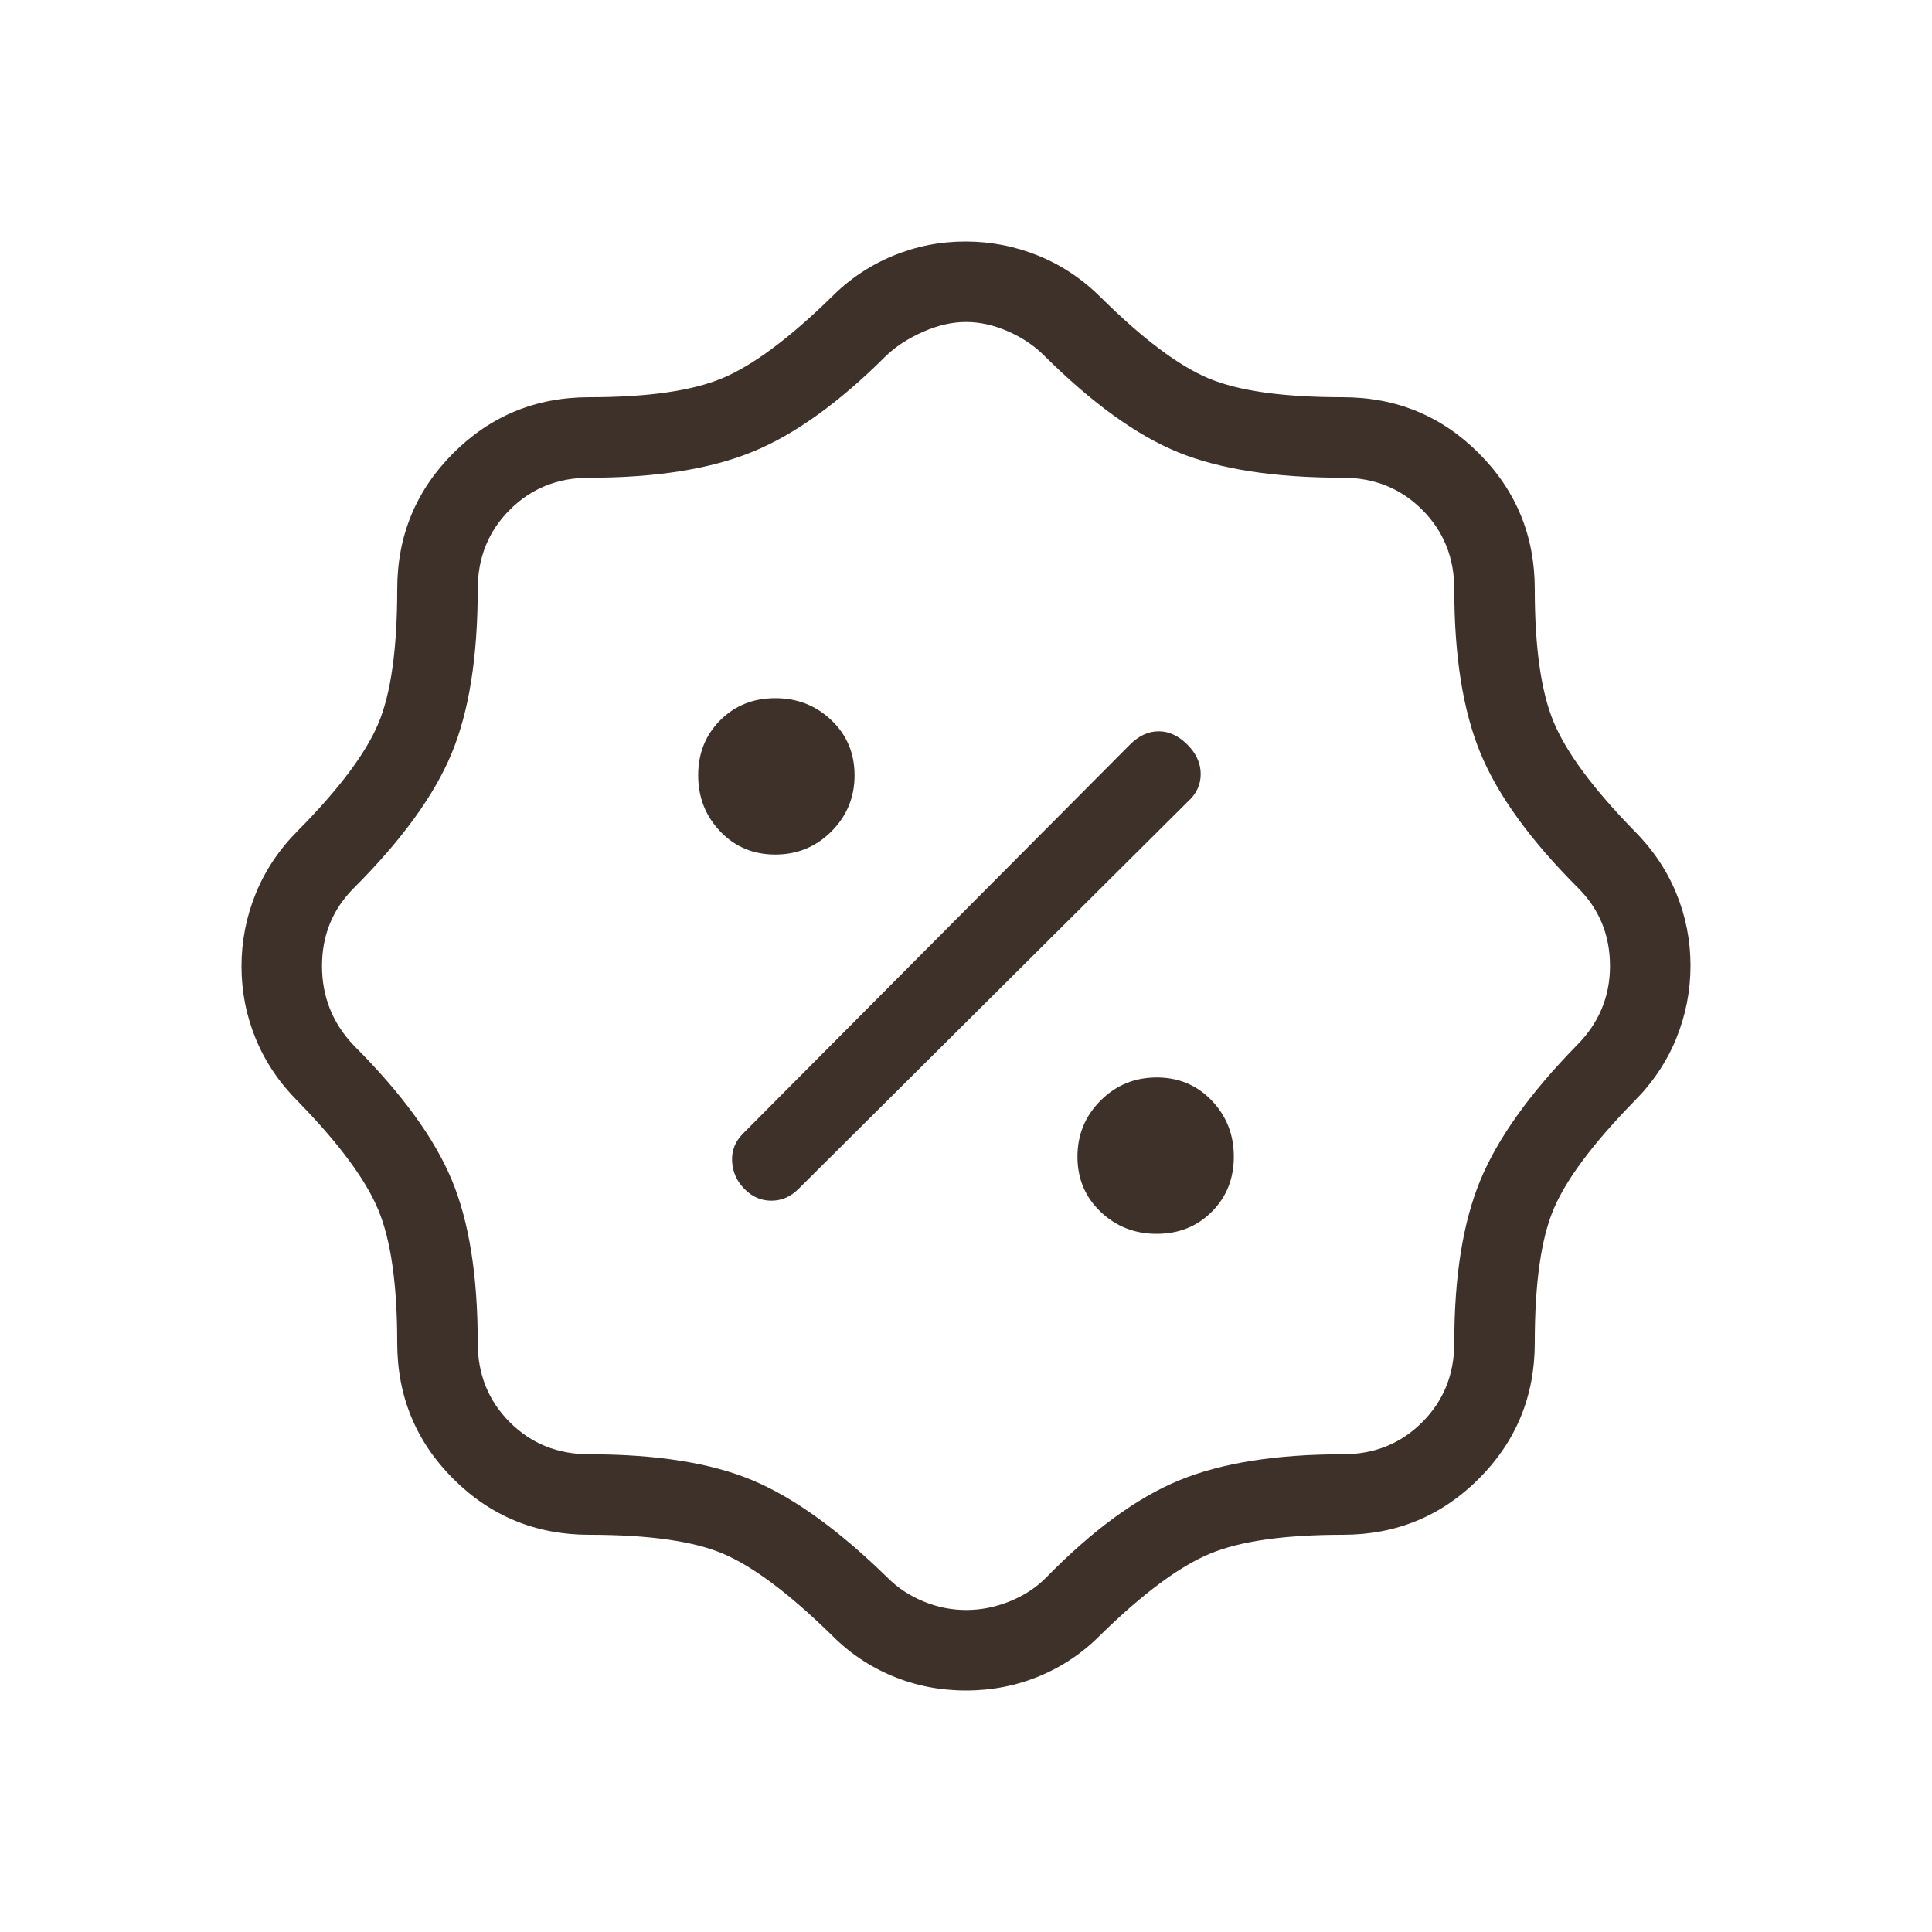 <svg xmlns="http://www.w3.org/2000/svg" height="24px" viewBox="0 -960 960 960" width="24px" fill="#3d312a"><path d="M480-120q-19.38 0-36.67-7.22-17.28-7.22-30.64-20.86-31.31-30.54-53.46-39.92-22.15-9.38-66.46-9.38-39.74 0-67.57-27.82-27.82-27.83-27.82-67.57 0-43.54-9.44-66.13-9.44-22.59-39.86-53.79-13.93-13.93-21-31.14-7.08-17.22-7.08-36 0-18.79 7.08-36.17 7.07-17.38 21-31.31 30.42-30.77 39.86-53.06 9.44-22.29 9.44-66.86 0-39.74 27.82-67.57 27.83-27.82 67.57-27.82 43.54 0 66.13-9.44 22.59-9.44 53.79-39.86 13.4-13.64 30.75-20.86Q460.78-840 479.7-840q18.92 0 36.3 7.08 17.38 7.07 31.31 21 30.77 30.42 53.06 39.86 22.29 9.44 66.86 9.44 39.74 0 67.57 27.82 27.82 27.83 27.82 67.57 0 43.54 9.44 66.13 9.44 22.59 39.86 53.79 13.93 13.93 21 31.14 7.08 17.22 7.08 36 0 18.79-7.08 36.17-7.07 17.38-21 31.31-30.54 31.31-39.92 53.46-9.38 22.15-9.38 66.46 0 39.74-27.82 67.57-27.83 27.82-67.57 27.82-43.54 0-66.13 9.44-22.59 9.44-53.79 39.86-13.36 13.64-30.64 20.86Q499.38-120 480-120Zm.1-40q10.98 0 21.55-4.27 10.58-4.27 17.89-11.58 34.84-35.61 66.34-48.57 31.49-12.96 81.35-12.96 23.54 0 39.46-15.93 15.93-15.92 15.93-39.46 0-49.54 12.96-80.81 12.96-31.27 47.8-66.88Q800-457.08 800-480q0-22.92-15.85-38.77-35.61-35.61-48.57-67.11-12.96-31.49-12.96-81.35 0-23.54-15.93-39.46-15.92-15.93-39.46-15.93-50.65 0-81.65-12.58-31.01-12.59-66.81-48.18-7.31-7.31-17.89-11.97Q490.31-800 480-800q-10.31 0-21.27 4.85-10.96 4.84-18.27 11.77-34.84 34.84-66.34 47.8-31.49 12.96-81.35 12.96-23.54 0-39.46 15.93-15.93 15.92-15.93 39.46 0 50.31-12.96 81.58-12.96 31.27-48.57 66.88Q160-502.92 160-480t15.85 39.54q35.61 35.61 48.57 66.61t12.96 81.08q0 23.54 15.93 39.46 15.92 15.93 39.46 15.93 50.39 0 81.23 12.96 30.85 12.96 67.23 48.57 7.31 7.31 17.6 11.58Q469.12-160 480.1-160Zm94.65-186.92q16.4 0 27.37-10.96 10.96-10.97 10.96-27.37t-10.96-27.88q-10.97-11.49-27.37-11.49t-27.88 11.49q-11.49 11.48-11.49 27.88t11.49 27.37q11.48 10.96 27.88 10.96Zm-204.86-22.31q5.74 5.85 13.38 5.85 7.65 0 13.5-5.85L590-561.46q6.62-5.85 6.62-13.89 0-8.03-6.62-14.65-6.62-6.62-14.27-6.62-7.65 0-14.27 6.62L369.23-396.77q-5.85 5.85-5.46 13.77.38 7.92 6.12 13.77Zm15.36-166.15q16.4 0 27.88-11.49 11.49-11.48 11.49-27.88t-11.49-27.37q-11.48-10.96-27.88-10.96t-27.37 10.96q-10.96 10.97-10.96 27.37t10.96 27.88q10.97 11.49 27.37 11.49ZM480-480Z"/></svg>